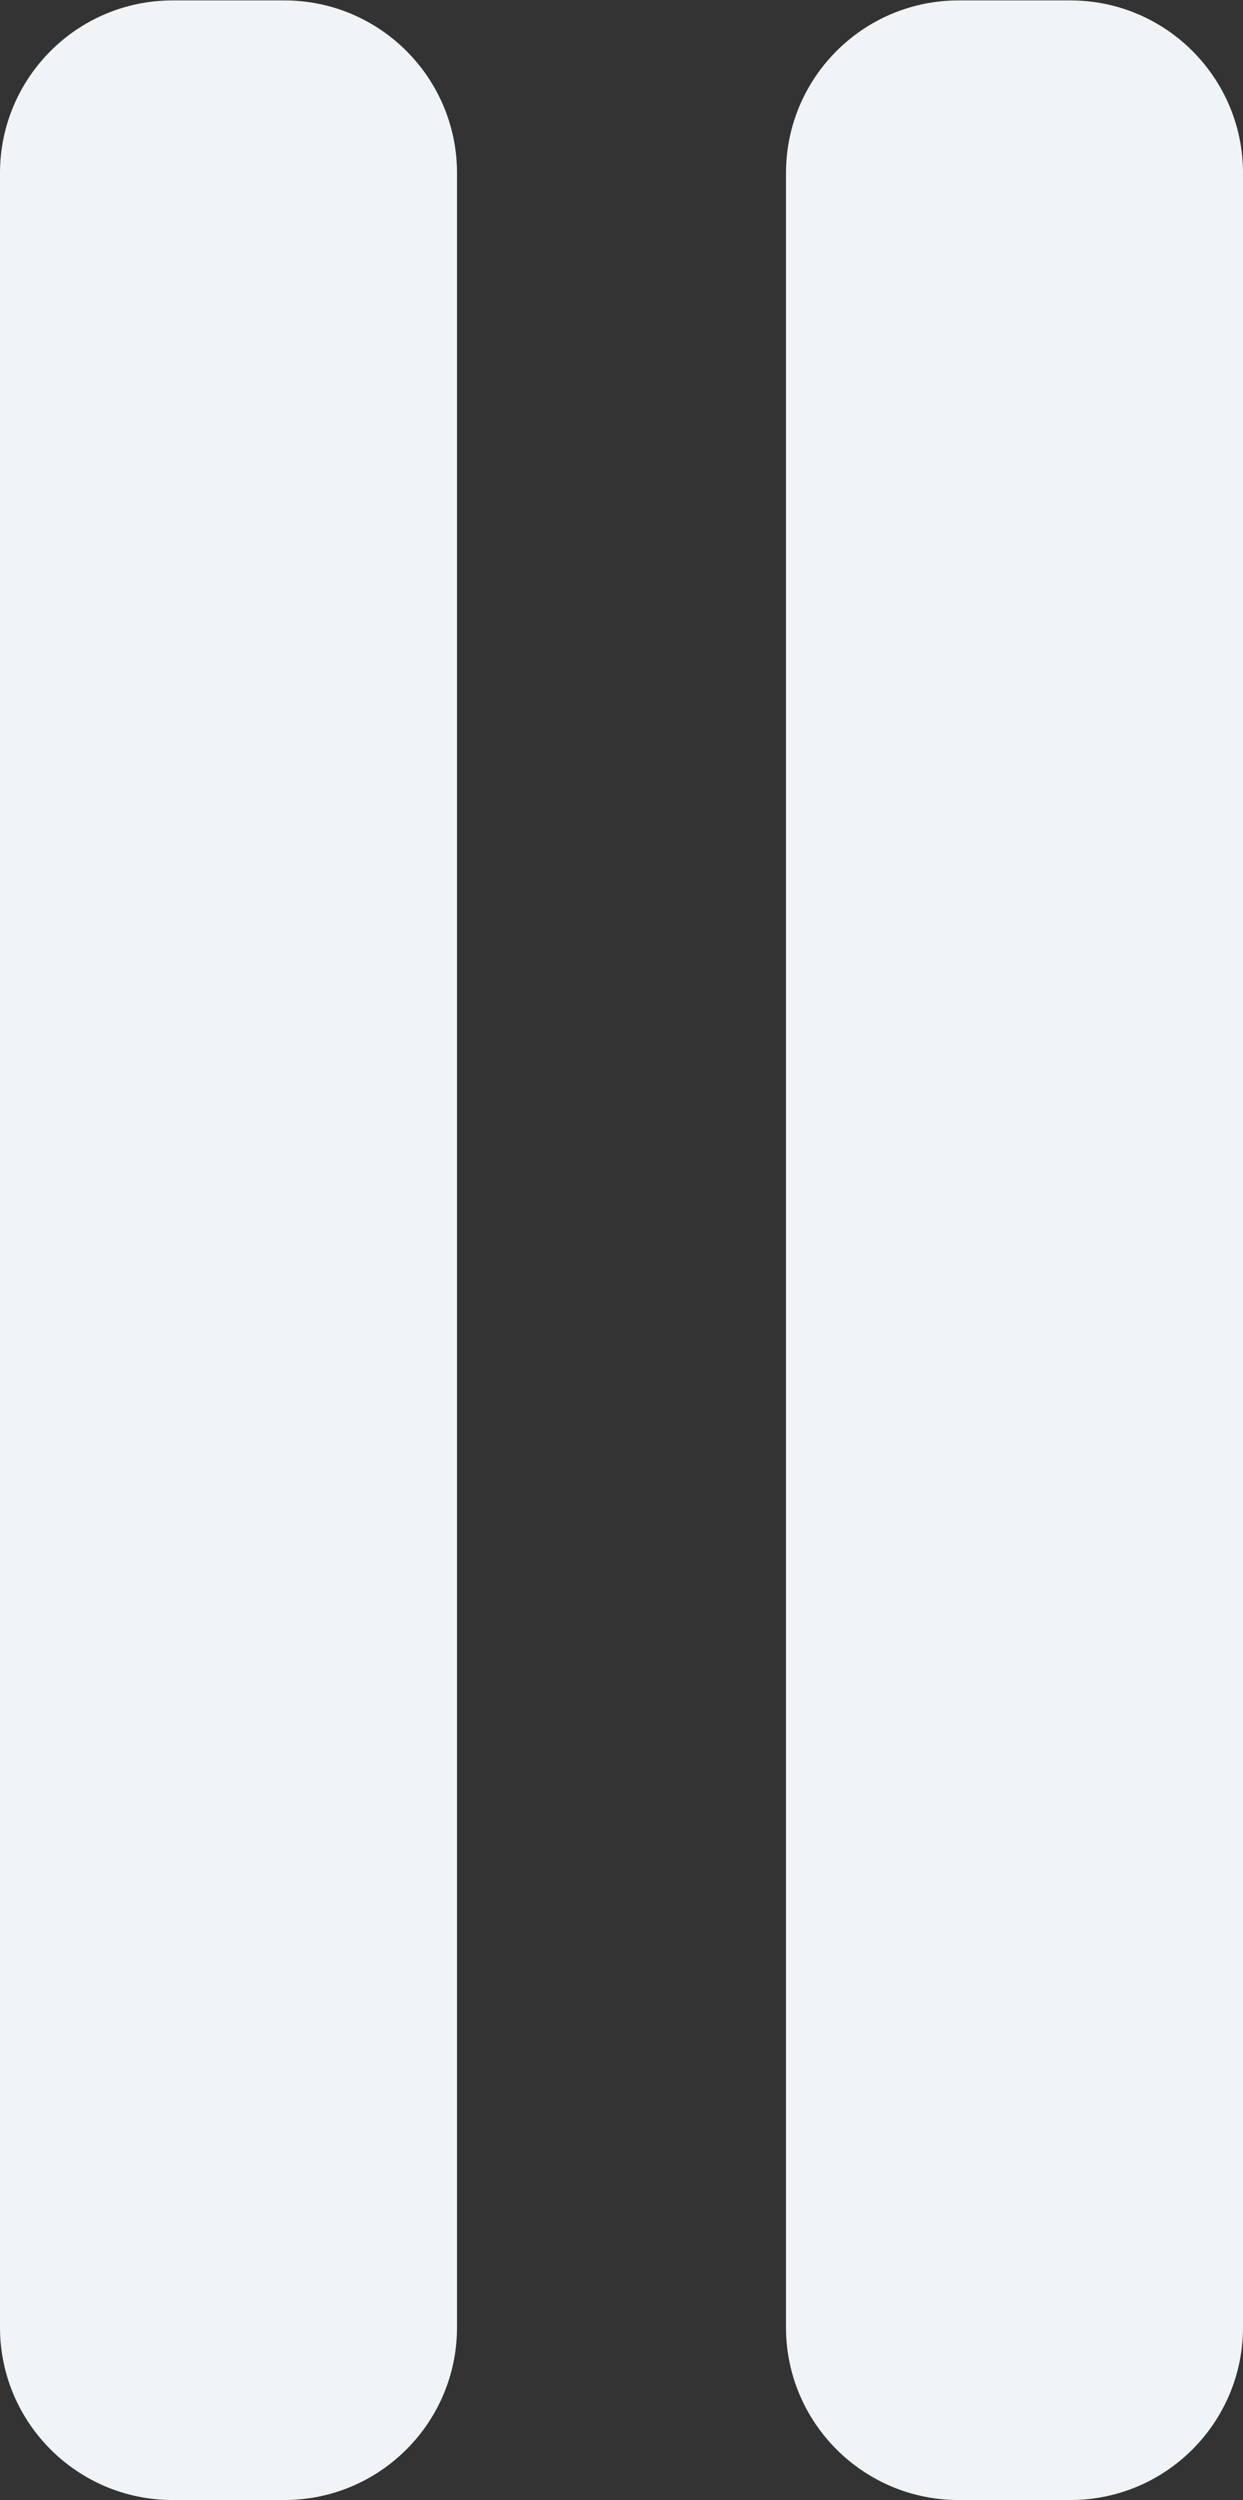 <svg width="288" height="579" viewBox="0 0 288 579" fill="none" xmlns="http://www.w3.org/2000/svg">
<rect x="0" y="0" width="288" height="579" fill="#333333" stroke="none"/>
<path d="M65.89 0.096H40C17.909 0.096 0 18.004 0 40.096V539.001C0 561.092 17.909 579.001 40 579.001H65.89C87.981 579.001 105.89 561.092 105.89 539V40.096C105.89 18.004 87.981 0.096 65.89 0.096Z" fill="#F0F4F7"/>
<path d="M248 0.096H222.11C200.018 0.096 182.11 18.004 182.11 40.096V539.001C182.11 561.092 200.018 579.001 222.11 579.001H248C270.091 579.001 288 561.092 288 539V40.096C288 18.004 270.091 0.096 248 0.096Z" fill="#F0F4F7"/>
</svg>

